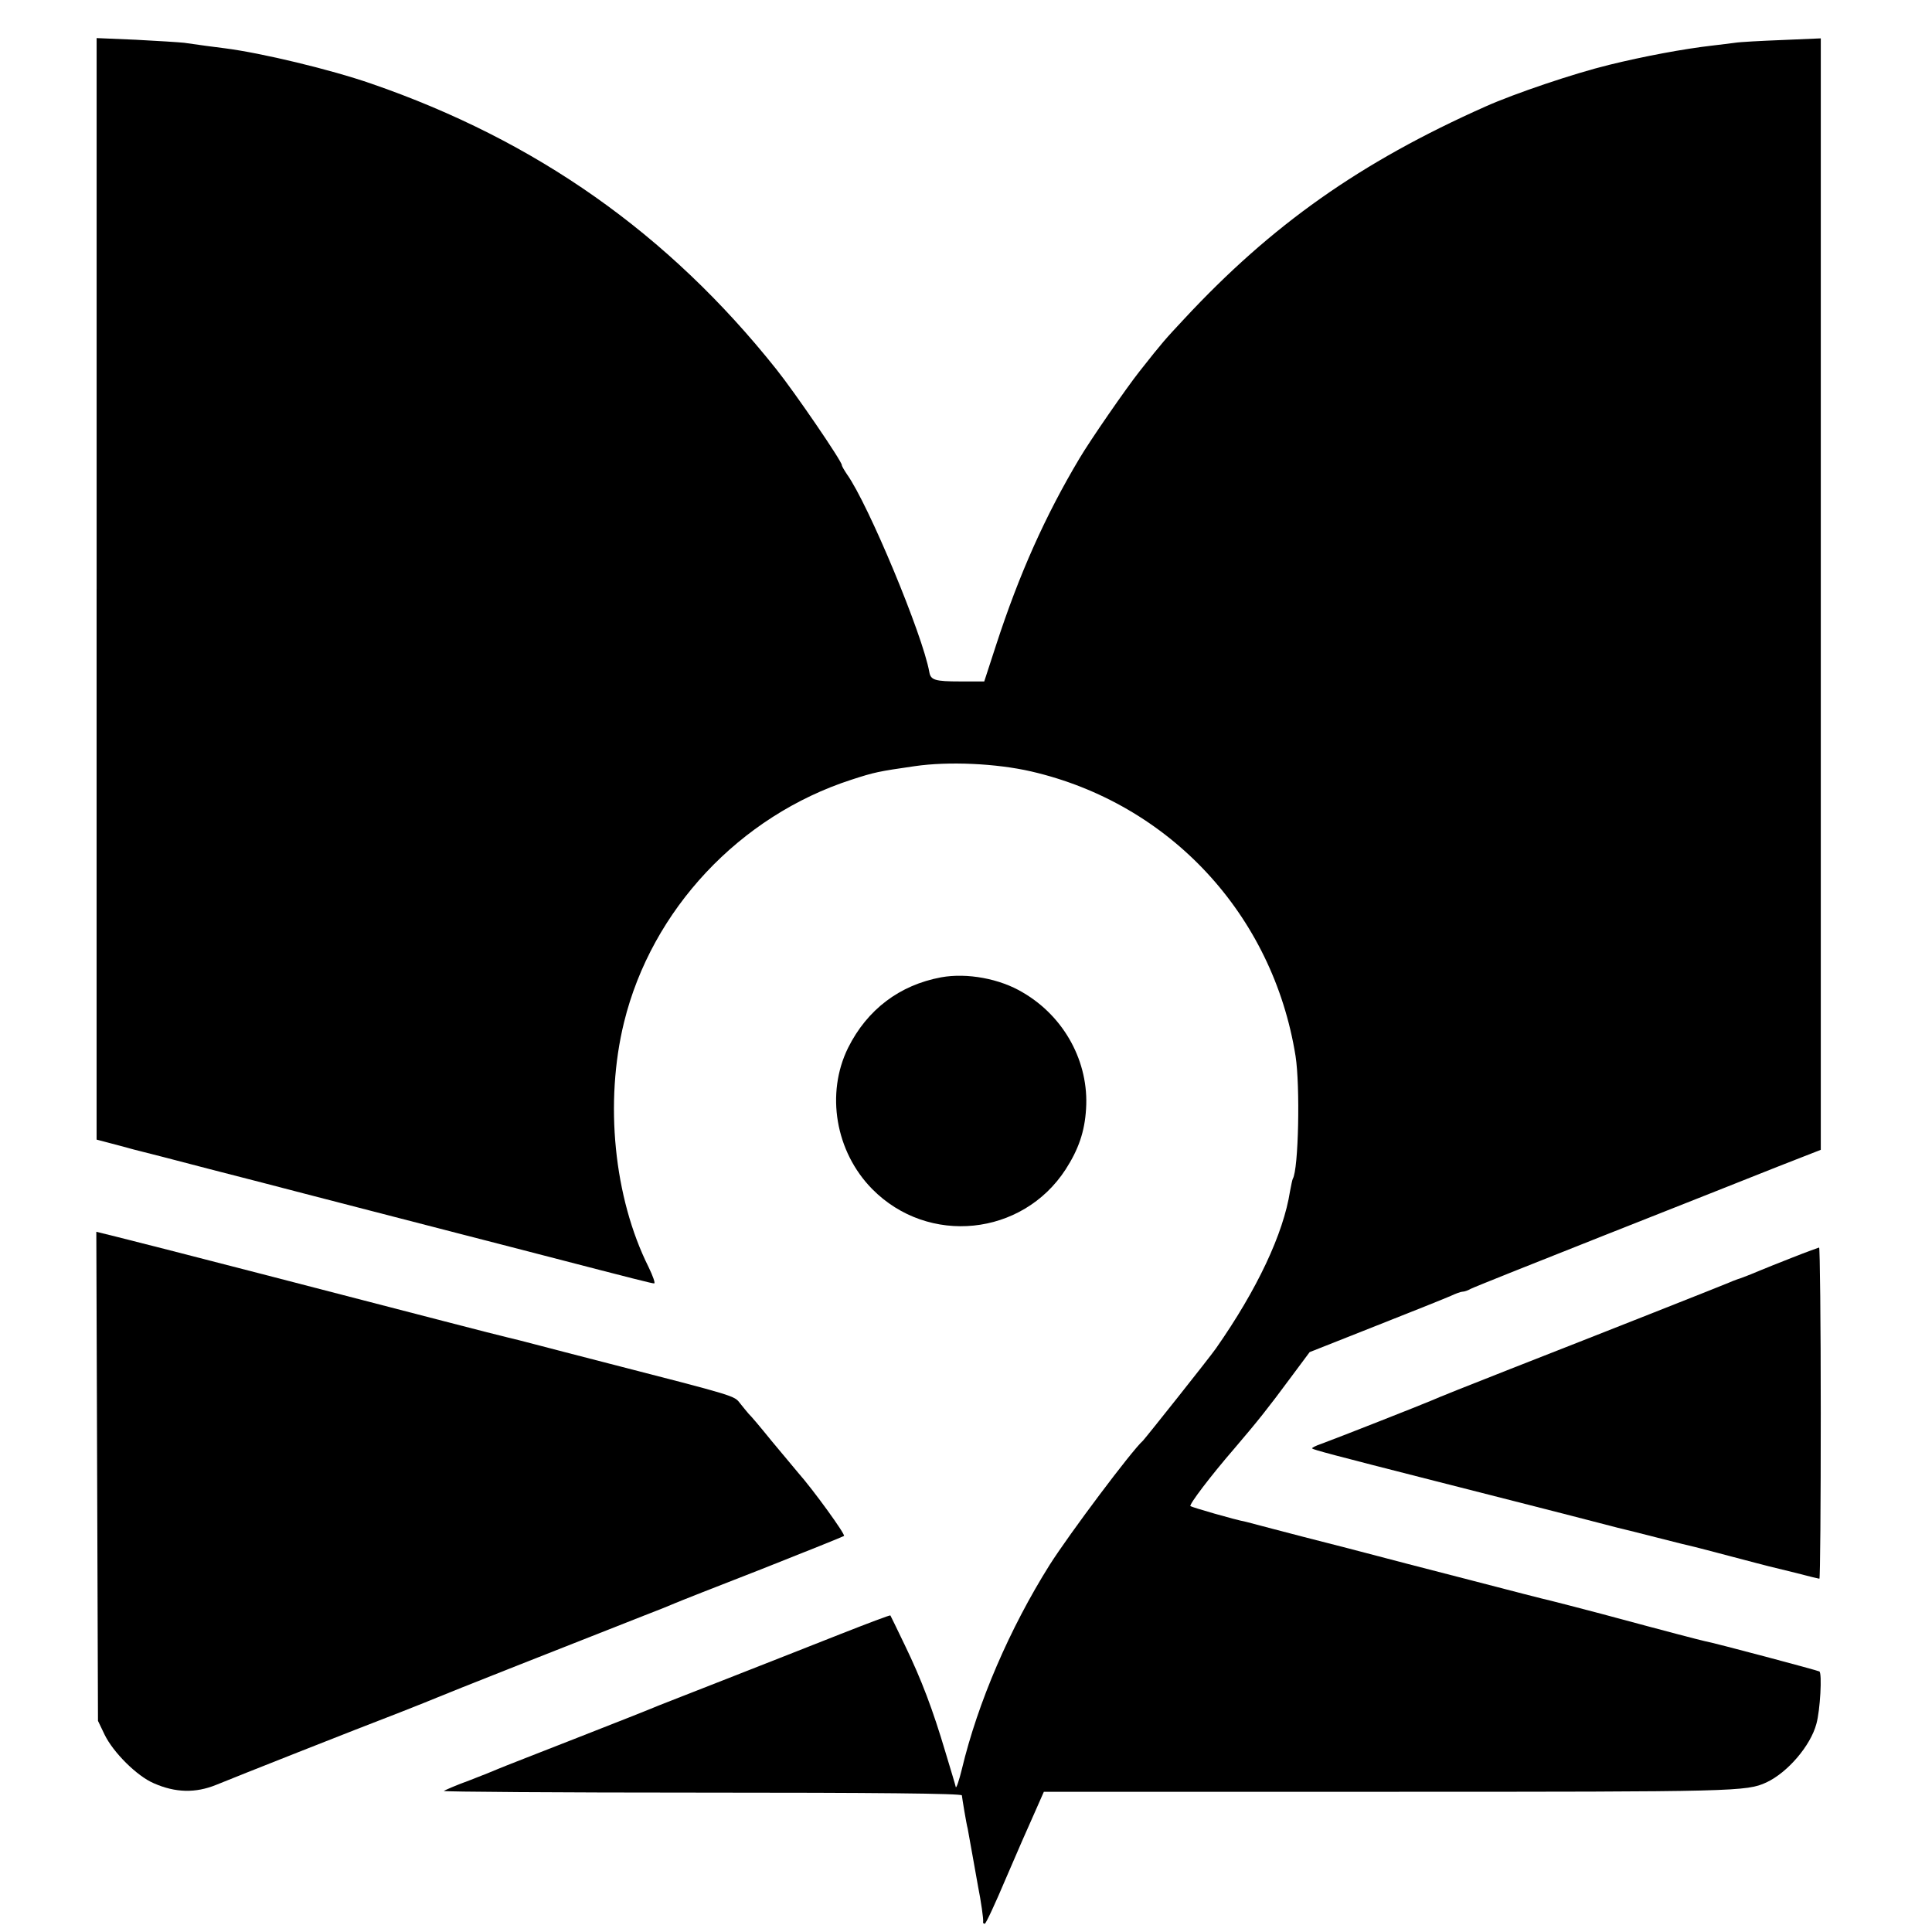 <?xml version="1.0" standalone="no"?>
<!DOCTYPE svg PUBLIC "-//W3C//DTD SVG 20010904//EN"
 "http://www.w3.org/TR/2001/REC-SVG-20010904/DTD/svg10.dtd">
<svg version="1.0" xmlns="http://www.w3.org/2000/svg"
 width="700pt" height="700pt" viewBox="0 0 700 700"
 preserveAspectRatio="xMidYMid meet">
<g transform="translate(0,700) scale(0.1,-0.1)"
fill="#000000" stroke="none">
<path d="M350 4866 l0 -1995 38 -10 c20 -5 64 -17 97 -26 33 -8 157 -40 275
-71 118 -30 275 -71 348 -90 142 -37 318 -82 557 -144 83 -21 220 -57 306 -79
339 -88 391 -101 399 -101 5 0 -4 26 -20 59 -126 252 -160 598 -89 887 100
408 419 748 824 879 83 27 97 30 229 49 123 18 296 10 422 -19 502 -116 876
-519 958 -1031 17 -108 11 -411 -10 -445 -2 -4 -6 -24 -10 -45 -24 -154 -119
-356 -268 -569 -22 -32 -256 -326 -265 -335 -39 -34 -267 -338 -338 -450 -145
-231 -260 -498 -318 -740 -10 -41 -20 -70 -22 -65 -1 6 -18 62 -37 125 -46
155 -87 264 -148 390 -28 58 -51 106 -52 107 -1 2 -83 -29 -182 -68 -98 -39
-282 -111 -409 -161 -126 -49 -239 -94 -250 -98 -11 -5 -141 -57 -290 -115
-148 -58 -279 -109 -290 -114 -11 -5 -58 -24 -105 -42 -47 -17 -88 -35 -92
-38 -4 -3 417 -6 935 -6 621 0 942 -3 942 -10 1 -10 16 -102 21 -120 1 -5 9
-50 18 -100 9 -50 18 -100 20 -112 10 -49 20 -119 18 -126 -1 -4 1 -7 6 -7 4
0 38 73 76 163 38 89 85 196 104 238 l34 77 1252 0 c1260 0 1294 1 1366 34 77
36 160 133 181 212 14 50 21 183 11 190 -7 4 -374 102 -416 110 -22 5 -115 29
-371 98 -82 22 -166 43 -185 48 -19 4 -147 37 -285 73 -137 35 -340 88 -450
117 -110 28 -234 60 -275 71 -41 11 -84 22 -95 25 -43 8 -197 53 -202 57 -5 6
72 108 162 212 81 95 118 141 200 252 l70 94 240 95 c132 52 254 101 272 109
17 8 36 15 42 15 6 0 19 4 29 10 9 5 229 93 487 195 259 102 540 214 626 248
l156 61 0 2014 0 2013 -140 -6 c-76 -3 -153 -7 -171 -10 -17 -2 -53 -7 -81
-10 -105 -12 -249 -39 -375 -70 -127 -31 -343 -104 -448 -151 -454 -202 -775
-429 -1092 -770 -69 -74 -75 -80 -161 -189 -49 -62 -179 -250 -218 -316 -124
-208 -218 -418 -302 -676 l-43 -132 -86 0 c-93 0 -108 5 -113 34 -24 135 -221
608 -298 716 -10 15 -19 30 -19 34 0 14 -170 263 -238 348 -391 491 -870 828
-1467 1034 -147 51 -397 111 -530 128 -50 6 -84 11 -148 20 -19 2 -97 7 -175
11 l-142 6 0 -1996z"/>
<path d="M3410 3459 c-151 -28 -268 -117 -337 -255 -82 -166 -46 -377 87 -512
203 -206 544 -171 701 71 47 73 69 137 74 219 11 169 -78 334 -229 422 -83 50
-202 72 -296 55z"/>
<path d="M352 1651 l3 -886 24 -50 c31 -64 117 -150 178 -176 79 -35 152 -36
226 -6 73 30 500 199 667 263 63 25 124 49 135 54 17 8 490 195 750 297 50 19
99 39 110 44 11 5 153 61 315 124 162 64 296 118 298 120 6 5 -112 168 -167
230 -14 17 -57 68 -96 115 -38 47 -75 91 -82 97 -6 7 -21 25 -32 39 -21 27
-13 25 -476 144 -110 28 -231 60 -270 70 -38 10 -81 21 -95 24 -14 3 -119 30
-235 60 -284 74 -1092 283 -1183 305 l-73 18 3 -886z"/>
<path d="M6495 2444 c-49 -19 -103 -41 -120 -48 -16 -7 -46 -19 -65 -26 -19
-6 -44 -16 -55 -21 -26 -11 -448 -178 -780 -308 -143 -56 -273 -108 -290 -116
-35 -15 -342 -136 -397 -156 -21 -7 -36 -15 -34 -17 6 -5 69 -22 446 -118 184
-47 405 -103 490 -125 85 -22 162 -42 170 -44 8 -2 71 -17 140 -35 69 -18 132
-33 141 -35 9 -2 69 -18 134 -35 65 -17 125 -33 134 -35 9 -2 53 -13 98 -24
45 -12 83 -21 85 -21 3 0 5 270 5 600 0 330 -3 600 -6 600 -3 -1 -46 -16 -96
-36z"/>
</g>
</svg>
